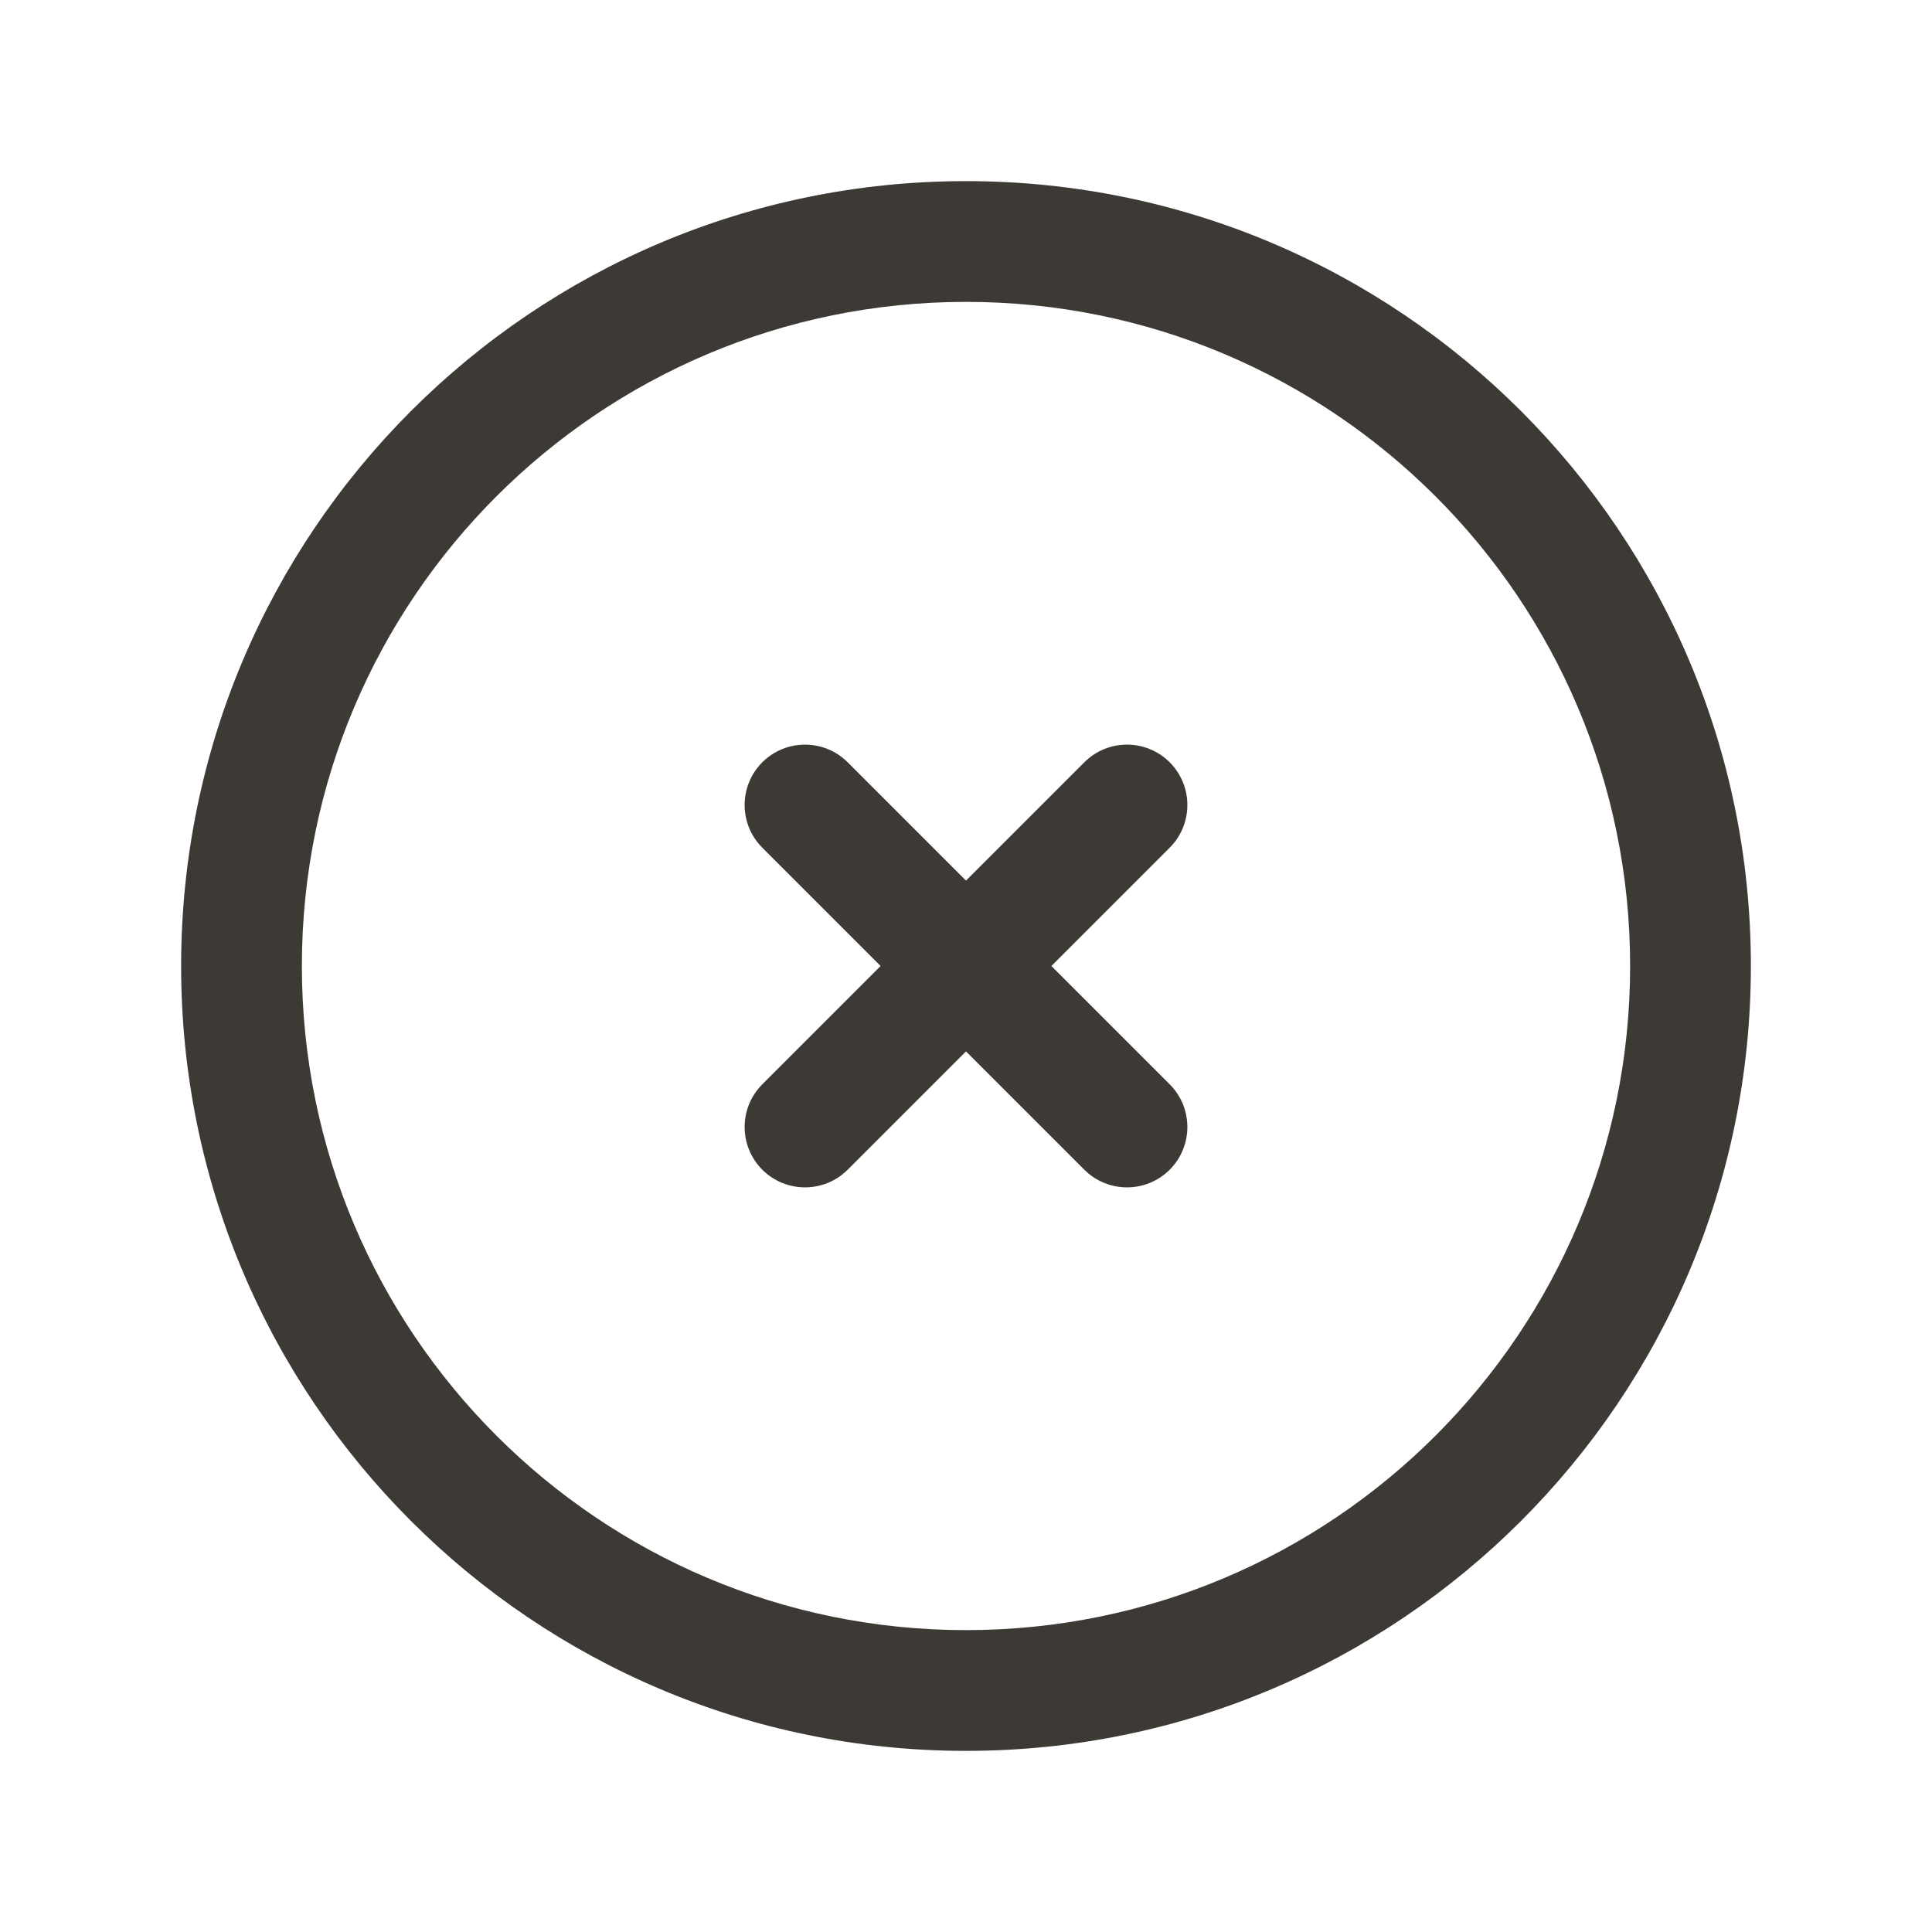 <svg xmlns="http://www.w3.org/2000/svg" viewBox="0 0 32 32" width="32" height="32">
<path d="M16 5C9.925 5 5 9.925 5 16C5 22.075 9.925 27 16 27C22.075 27 27 22.075 27 16C27 9.925 22.075 5 16 5ZM3 16C3 8.82 8.82 3 16 3C23.18 3 29 8.82 29 16C29 23.18 23.18 29 16 29C8.82 29 3 23.18 3 16ZM12.626 12.626C13.017 12.236 13.65 12.236 14.04 12.626L16 14.586L17.96 12.626C18.35 12.236 18.983 12.236 19.374 12.626C19.764 13.017 19.764 13.65 19.374 14.04L17.414 16L19.374 17.96C19.764 18.35 19.764 18.983 19.374 19.374C18.983 19.764 18.35 19.764 17.96 19.374L16 17.414L14.04 19.374C13.65 19.764 13.017 19.764 12.626 19.374C12.236 18.983 12.236 18.35 12.626 17.96L14.586 16L12.626 14.04C12.236 13.65 12.236 13.017 12.626 12.626Z" fill="#3d3935" fill-rule="evenodd" clip-rule="evenodd" />
</svg>
